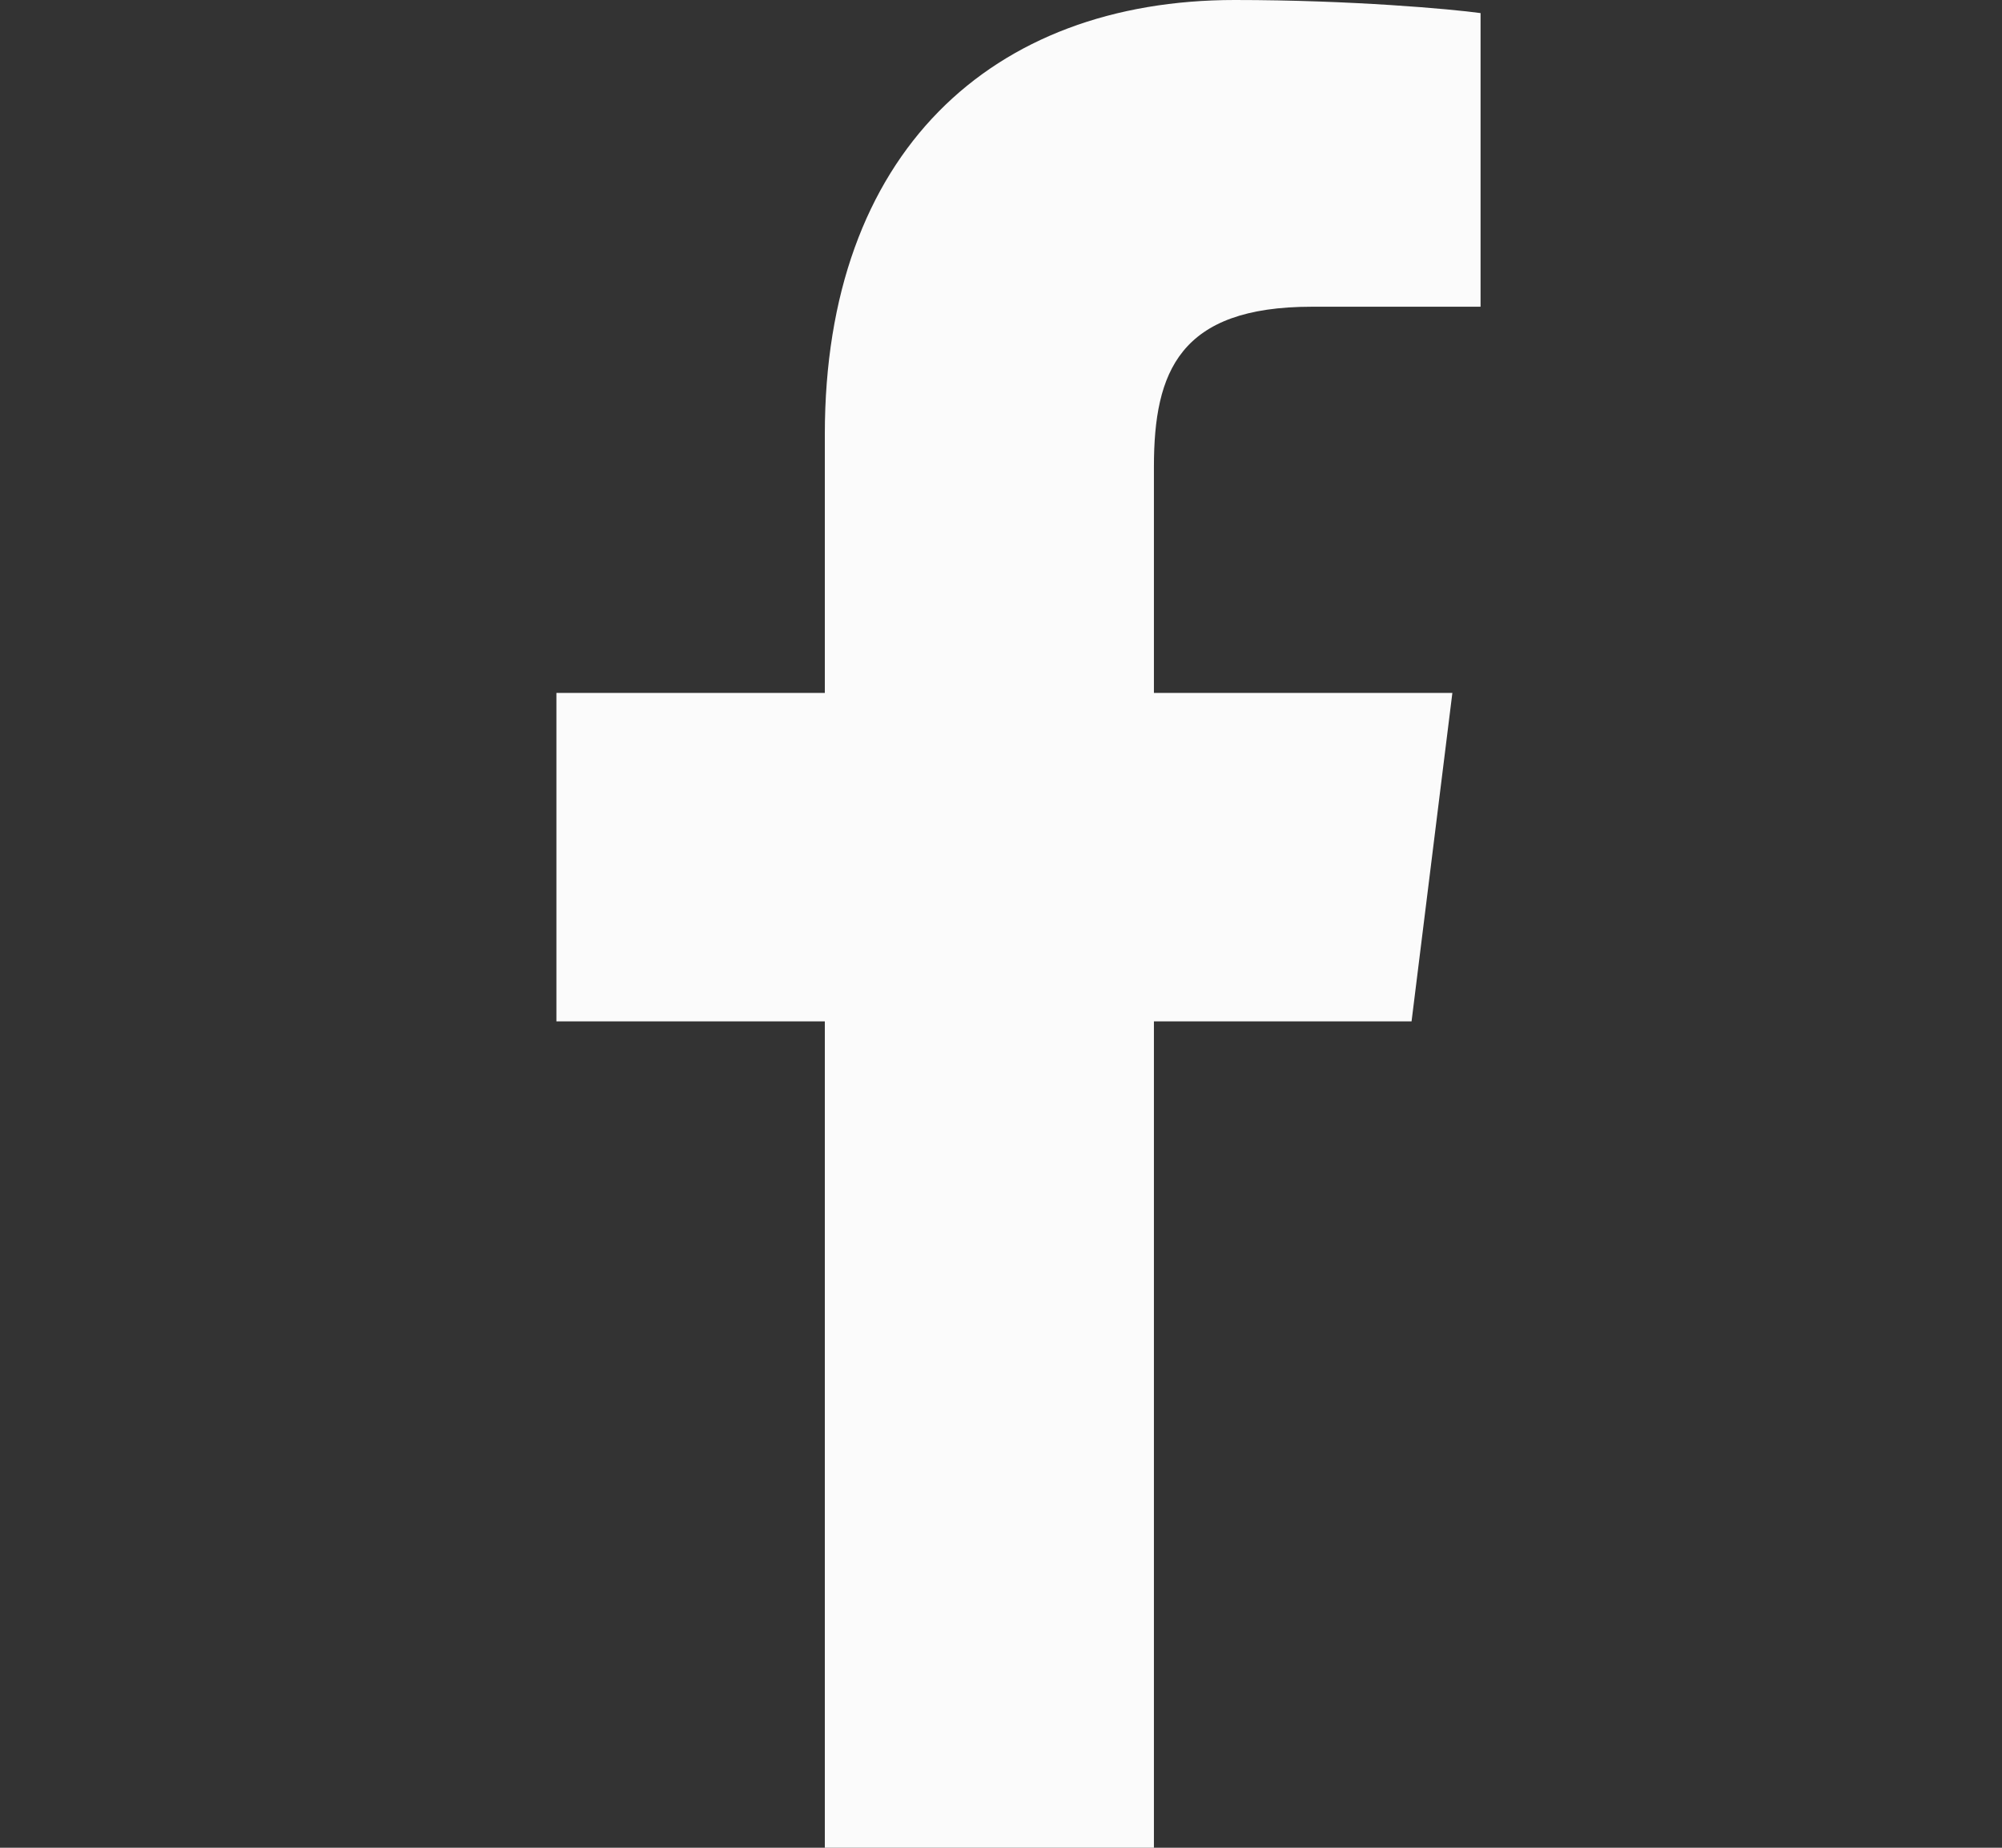 <svg width="13" height="12" viewBox="0 0 13 12" fill="none" xmlns="http://www.w3.org/2000/svg">
<rect x="0" y="0" width="13" height="12" fill="#333333" stroke="none"/>
<g clip-path="url(#clip0_35_887)">
<path d="M8.518 1.992H9.614V0.085C9.425 0.059 8.775 0 8.018 0C6.438 0 5.356 0.994 5.356 2.82V4.5H3.613V6.633H5.356V12H7.493V6.633H9.166L9.431 4.5H7.493V3.031C7.493 2.414 7.659 1.992 8.518 1.992Z" fill="#FBFBFB"/>
</g>
<defs>
<clipPath id="clip0_35_887">
<rect width="12" height="12" fill="white" transform="translate(0.52)"/>
</clipPath>
</defs>
</svg>
